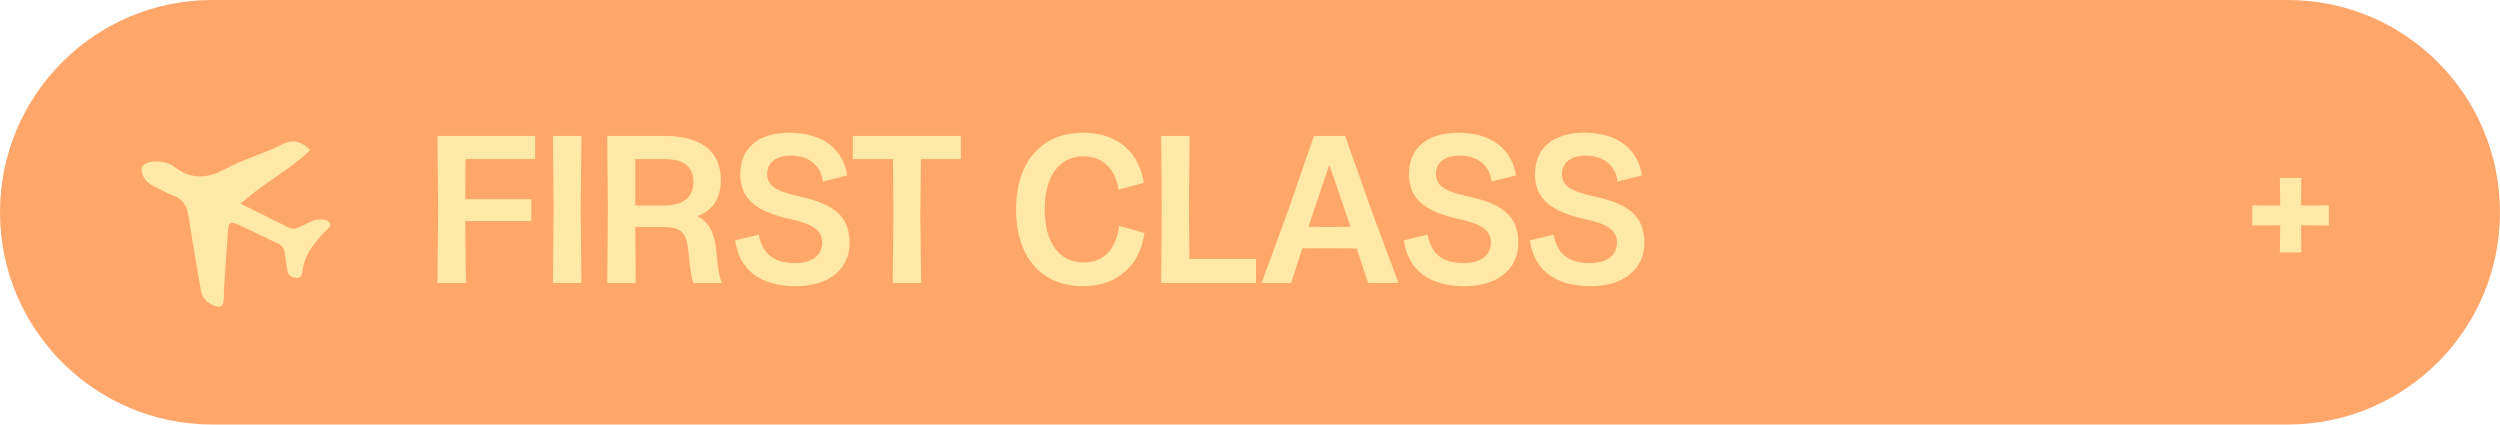 <svg xmlns="http://www.w3.org/2000/svg" fill="none" viewBox="0 0 106 18" height="18" width="106">
<path fill="#FFA66A" d="M0 9C0 4.029 4.029 0 9 0H97C101.971 0 106 4.029 106 9V9C106 13.971 101.971 18 97 18H9C4.029 18 0 13.971 0 9V9Z"></path>
<path fill="#FFE9A6" d="M18.549 12L18.576 8.877L18.549 5.763H22.689V6.744H19.737L19.728 8.445H22.527V9.372H19.728L19.755 12H18.549Z"></path>
<path fill="#FFE9A6" d="M23.445 12L23.471 8.877L23.445 5.763H24.651L24.623 8.877L24.651 12H23.445Z"></path>
<path fill="#FFE9A6" d="M25.747 12L25.774 8.877L25.747 5.763H28.141C29.725 5.763 30.562 6.393 30.562 7.644C30.562 8.418 30.22 8.922 29.563 9.165C30.076 9.408 30.301 9.903 30.373 10.668C30.427 11.316 30.49 11.757 30.616 12H29.401C29.32 11.811 29.257 11.46 29.194 10.713C29.113 9.741 28.798 9.624 28.006 9.624H26.935L26.953 12H25.747ZM26.935 8.715H28.132C28.978 8.715 29.401 8.355 29.401 7.725C29.401 7.077 29.014 6.744 28.15 6.744H26.935V8.715Z"></path>
<path fill="#FFE9A6" d="M33.745 12.135C32.179 12.135 31.333 11.388 31.171 10.191L32.17 9.948C32.332 10.713 32.737 11.154 33.718 11.154C34.483 11.154 34.861 10.785 34.861 10.29C34.861 9.777 34.492 9.507 33.547 9.3C32.071 8.976 31.387 8.445 31.387 7.383C31.387 6.258 32.179 5.628 33.475 5.628C34.942 5.628 35.761 6.375 35.923 7.437L34.888 7.698C34.825 7.086 34.375 6.6 33.529 6.6C32.908 6.6 32.53 6.888 32.53 7.374C32.53 7.869 32.89 8.103 33.853 8.319C35.41 8.643 36.022 9.21 36.022 10.29C36.022 11.505 35.032 12.135 33.745 12.135Z"></path>
<path fill="#FFE9A6" d="M37.852 12L37.879 9.075L37.861 6.744H36.16V5.763H40.74V6.744H39.048L39.022 9.075L39.057 12H37.852Z"></path>
<path fill="#FFE9A6" d="M45.916 12.135C44.161 12.135 43.081 10.902 43.081 8.886C43.081 6.861 44.161 5.628 45.925 5.628C47.428 5.628 48.31 6.501 48.499 7.752L47.428 8.04C47.293 7.176 46.762 6.627 45.943 6.627C44.908 6.627 44.296 7.473 44.296 8.886C44.296 10.29 44.917 11.127 45.934 11.127C46.798 11.127 47.32 10.578 47.455 9.579L48.526 9.876C48.337 11.253 47.383 12.135 45.916 12.135Z"></path>
<path fill="#FFE9A6" d="M49.232 12L49.259 8.715L49.232 5.763H50.438L50.411 8.715L50.429 10.983H53.255V12H49.232Z"></path>
<path fill="#FFE9A6" d="M53.491 12L54.634 8.877L55.714 5.763H57.037L58.135 8.877L59.296 12H58.009L57.523 10.533L56.362 10.524L55.219 10.533L54.742 12H53.491ZM55.48 9.615L56.362 9.624L57.262 9.615L56.371 7.014H56.353L55.48 9.615Z"></path>
<path fill="#FFE9A6" d="M62.099 12.135C60.533 12.135 59.687 11.388 59.525 10.191L60.524 9.948C60.686 10.713 61.091 11.154 62.072 11.154C62.837 11.154 63.215 10.785 63.215 10.29C63.215 9.777 62.846 9.507 61.901 9.3C60.425 8.976 59.741 8.445 59.741 7.383C59.741 6.258 60.533 5.628 61.829 5.628C63.296 5.628 64.115 6.375 64.277 7.437L63.242 7.698C63.179 7.086 62.729 6.6 61.883 6.6C61.262 6.6 60.884 6.888 60.884 7.374C60.884 7.869 61.244 8.103 62.207 8.319C63.764 8.643 64.376 9.21 64.376 10.29C64.376 11.505 63.386 12.135 62.099 12.135Z"></path>
<path fill="#FFE9A6" d="M67.442 12.135C65.876 12.135 65.03 11.388 64.868 10.191L65.867 9.948C66.029 10.713 66.434 11.154 67.415 11.154C68.18 11.154 68.558 10.785 68.558 10.29C68.558 9.777 68.189 9.507 67.244 9.3C65.768 8.976 65.084 8.445 65.084 7.383C65.084 6.258 65.876 5.628 67.172 5.628C68.639 5.628 69.458 6.375 69.62 7.437L68.585 7.698C68.522 7.086 68.072 6.6 67.226 6.6C66.605 6.6 66.227 6.888 66.227 7.374C66.227 7.869 66.587 8.103 67.55 8.319C69.107 8.643 69.719 9.21 69.719 10.29C69.719 11.505 68.729 12.135 67.442 12.135Z"></path>
<path fill="#FFE9A6" d="M13.158 6.36C12.288 7.208 11.168 7.761 10.201 8.636C10.917 8.991 11.578 9.318 12.238 9.648C12.481 9.77 12.662 9.636 12.867 9.545C13.132 9.427 13.381 9.251 13.711 9.309C13.977 9.355 14.093 9.514 13.915 9.689C13.363 10.231 12.884 10.794 12.816 11.572C12.806 11.686 12.699 11.808 12.563 11.786C12.397 11.759 12.216 11.705 12.189 11.498C12.156 11.246 12.107 10.995 12.076 10.742C12.051 10.543 11.962 10.405 11.755 10.31C11.213 10.063 10.684 9.791 10.142 9.542C9.778 9.375 9.698 9.412 9.669 9.775C9.601 10.627 9.551 11.48 9.496 12.332C9.485 12.494 9.497 12.657 9.474 12.817C9.456 12.941 9.371 13.024 9.212 12.994C8.872 12.929 8.579 12.667 8.522 12.341C8.34 11.291 8.159 10.242 7.998 9.189C7.934 8.772 7.791 8.445 7.32 8.282C7.039 8.185 6.787 8.018 6.517 7.893C6.312 7.798 6.15 7.64 6.06 7.446C5.907 7.123 6.052 6.911 6.434 6.857C6.609 6.83 6.788 6.838 6.96 6.88C7.132 6.922 7.292 6.997 7.429 7.099C8.131 7.615 8.788 7.577 9.551 7.165C10.305 6.759 11.166 6.522 11.935 6.135C12.444 5.879 12.774 6.005 13.158 6.36Z"></path>
<path fill="#FFE9A6" d="M95.495 9.561V8.706L96.683 8.715L96.665 7.545H97.574L97.565 8.715L98.744 8.706V9.561L97.565 9.552L97.574 10.704H96.665L96.683 9.552L95.495 9.561Z"></path>
</svg>
